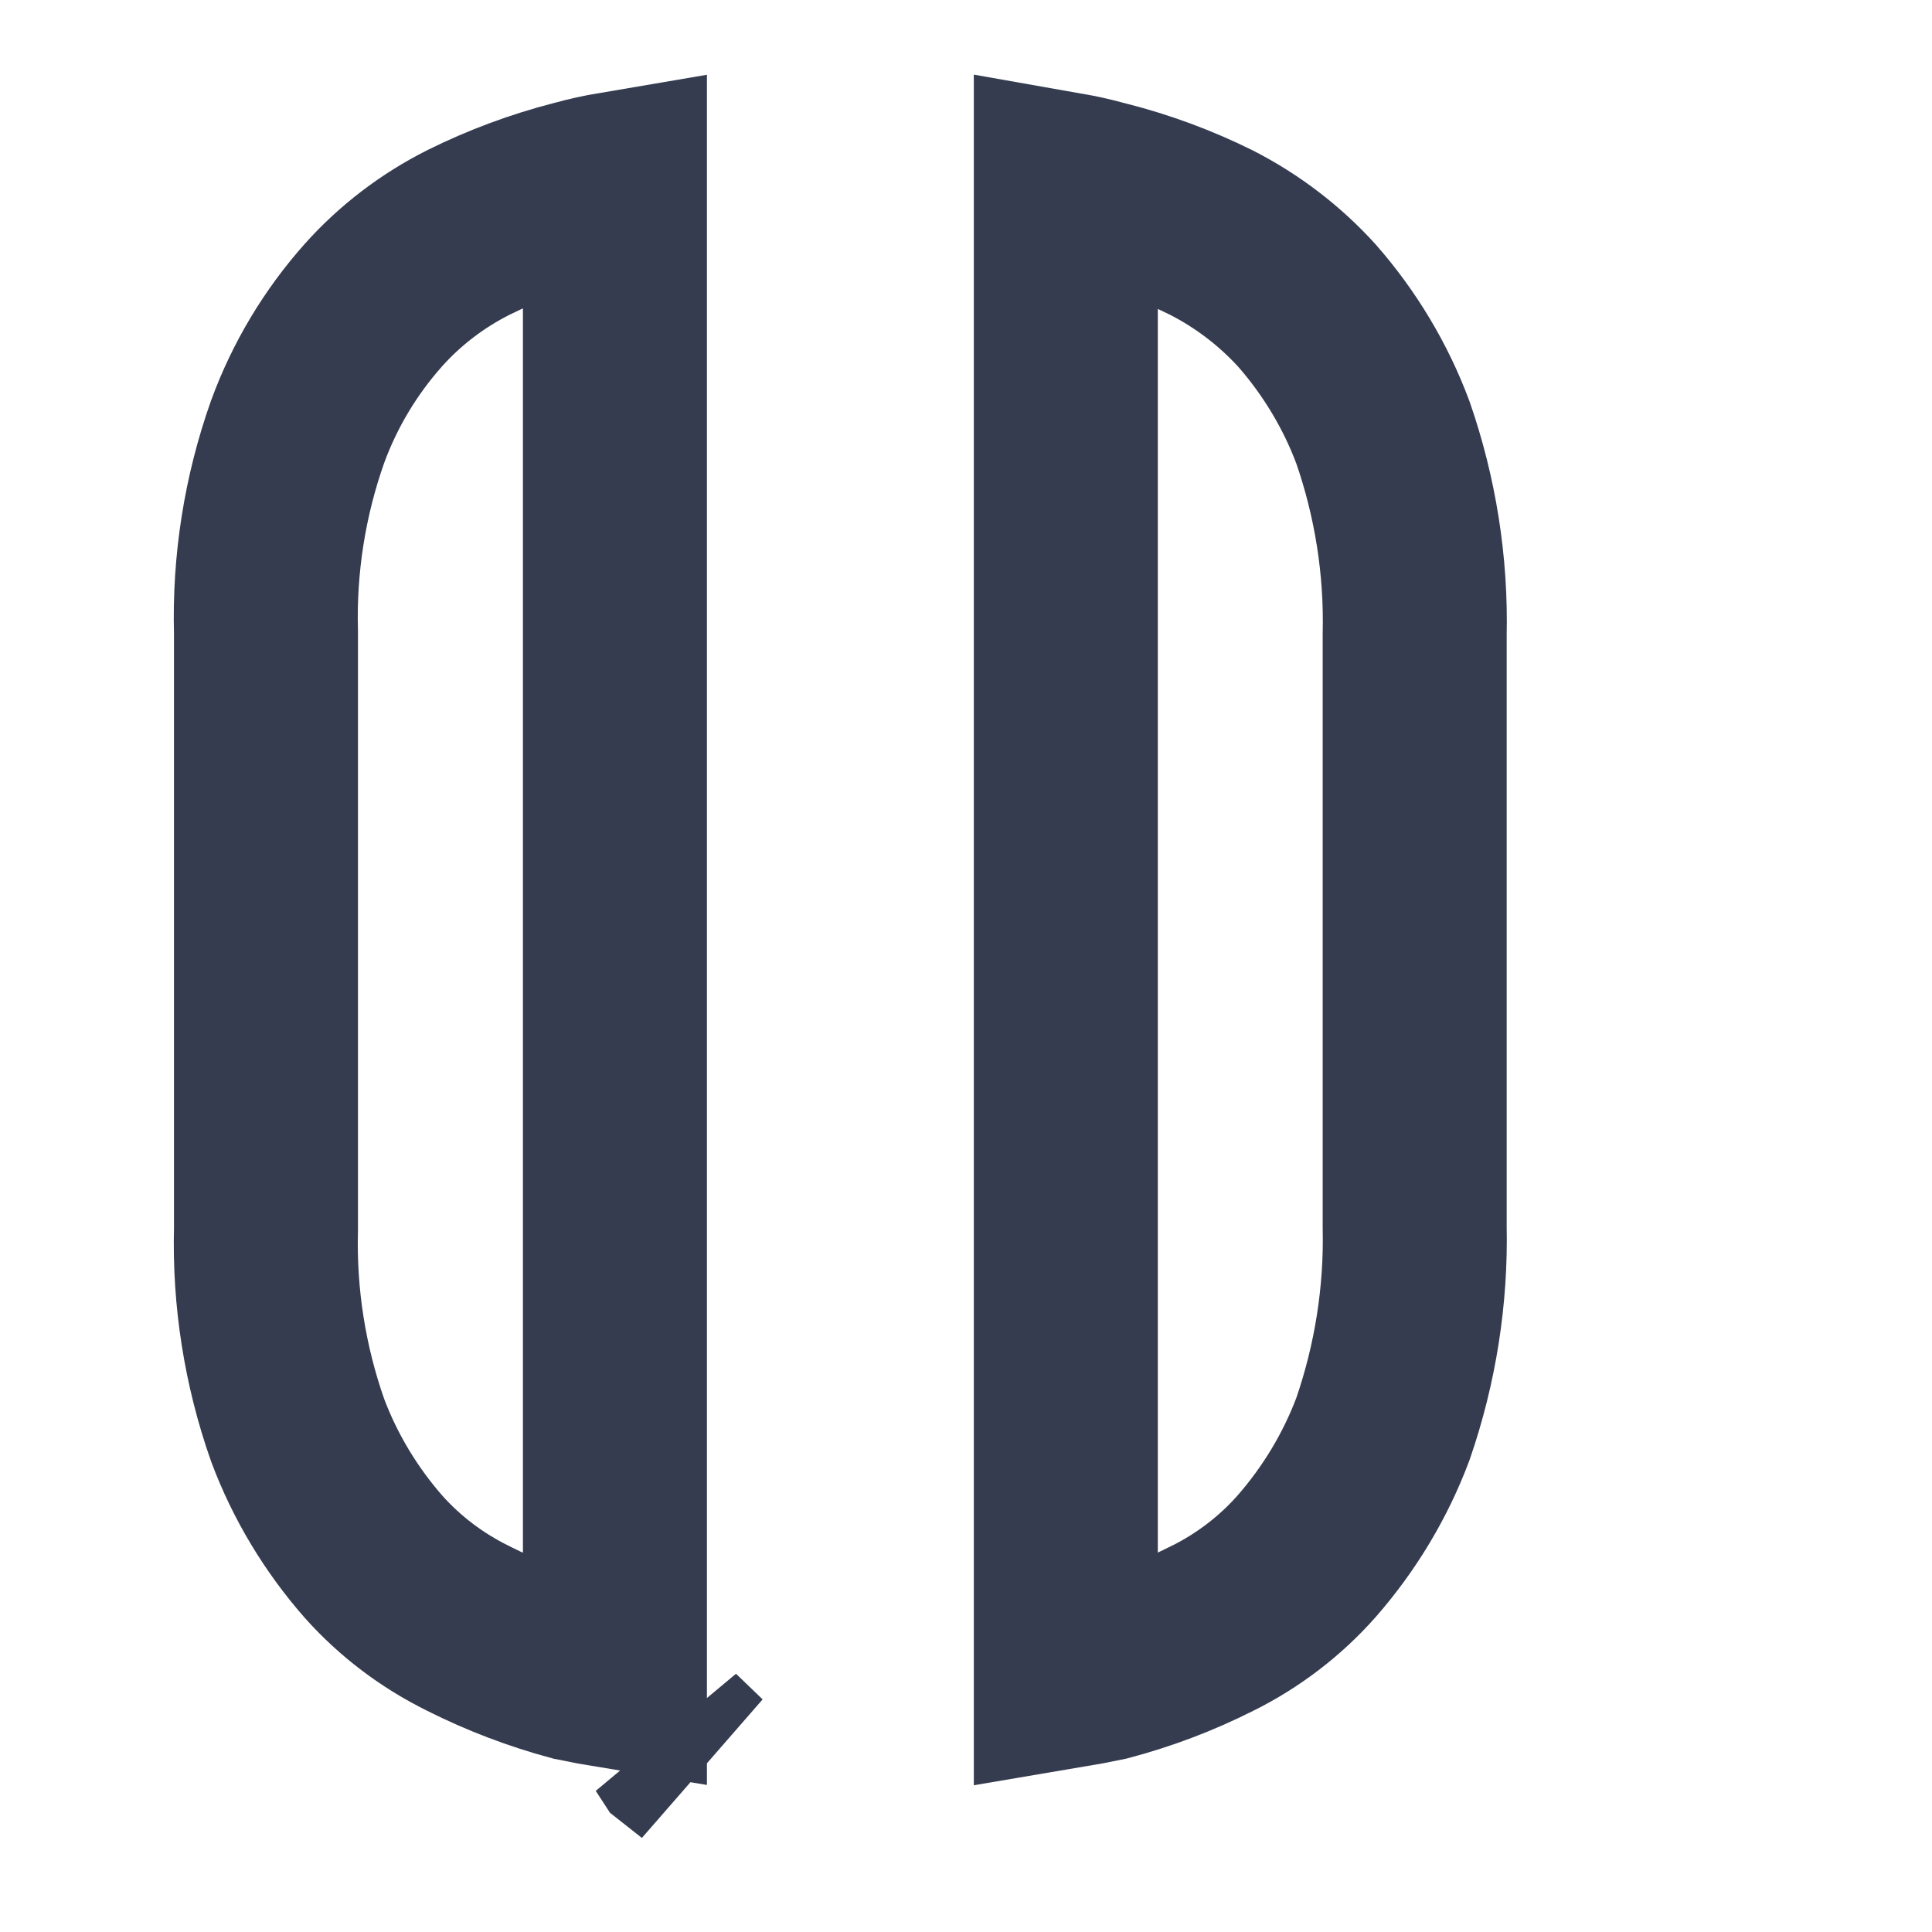 <?xml version="1.0" encoding="UTF-8"?> <svg xmlns="http://www.w3.org/2000/svg" width="21" height="21" viewBox="0 0 21 21" fill="none"><path d="M7.379 19.021V19.021ZM7.379 19.021L7.596 19.192L7.356 18.961L7.356 18.961L7.352 18.957L7.333 18.939L7.331 18.937L7.314 18.921L7.379 19.021ZM6.684 18.224C6.538 18.2 6.393 18.173 6.249 18.143C5.849 18.035 5.463 17.888 5.096 17.704L5.096 17.704L5.089 17.7C4.696 17.507 4.347 17.242 4.062 16.923C3.703 16.514 3.423 16.047 3.235 15.545C2.988 14.842 2.872 14.103 2.891 13.362L2.891 13.349V13.336V6.901V6.887L2.891 6.873C2.871 6.132 2.987 5.392 3.236 4.69C3.42 4.188 3.698 3.722 4.059 3.316C4.348 2.993 4.699 2.724 5.095 2.525C5.468 2.34 5.861 2.194 6.266 2.089L6.266 2.089L6.279 2.086C6.412 2.049 6.548 2.019 6.684 1.996V15.053V18.224Z" stroke="#353C50" stroke-width="2"></path><path d="M11.585 5.189V2.002C11.716 2.025 11.847 2.054 11.976 2.09L11.987 2.093L11.997 2.095C12.404 2.199 12.797 2.344 13.171 2.53C13.565 2.732 13.916 3.002 14.208 3.324C14.566 3.733 14.845 4.2 15.032 4.701C15.277 5.408 15.394 6.151 15.377 6.896L15.377 6.907V6.918V13.315V13.326L15.377 13.336C15.393 14.082 15.276 14.824 15.032 15.532C14.843 16.035 14.563 16.503 14.204 16.914C13.919 17.237 13.57 17.505 13.176 17.701L13.176 17.701L13.171 17.703C12.803 17.889 12.414 18.036 12.013 18.142C11.871 18.172 11.728 18.199 11.585 18.223V5.189Z" stroke="#353C50" stroke-width="2"></path></svg> 